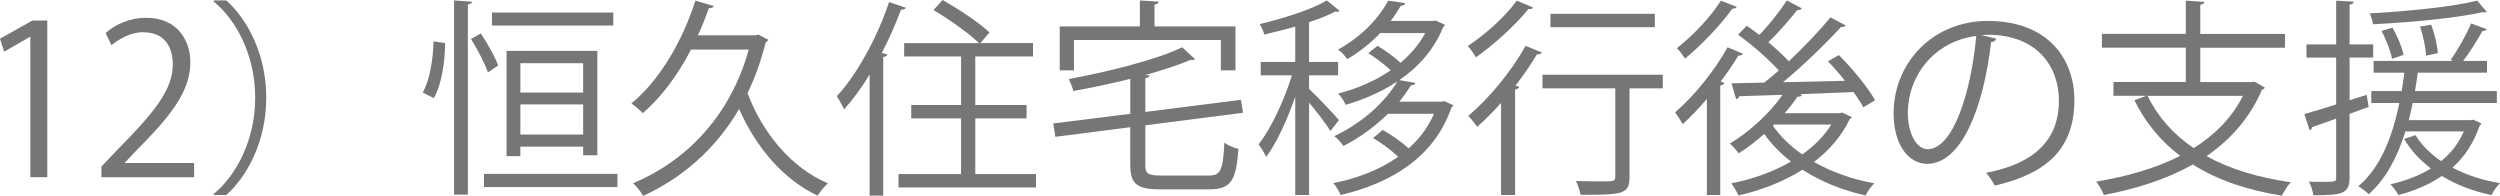 <?xml version="1.0" encoding="UTF-8"?><svg id="_レイヤー_2" xmlns="http://www.w3.org/2000/svg" viewBox="0 0 191.253 14.982"><defs><style>.cls-1{fill:#767676;}</style></defs><g id="_レイヤー_6"><g id="_レイヤー_32"><g id="_レイヤー_11のコピー_3"><path class="cls-1" d="m2.32,13.559V2.818h-.031L.319,3.954l-.319-.992,2.48-1.393h1.137v11.989h-1.297Z"/><path class="cls-1" d="m14.85,13.559h-7.091v-.816l1.169-1.232c2.849-2.882,4.29-4.627,4.29-6.579,0-1.28-.561-2.465-2.289-2.465-.961,0-1.825.528-2.401.992l-.448-.929c.736-.656,1.825-1.168,3.105-1.168,2.417,0,3.377,1.761,3.377,3.409,0,2.257-1.584,4.178-4.065,6.675l-.944.992v.032h5.298v1.089Z"/><path class="cls-1" d="m16.351,14.838c1.745-1.456,3.17-4.129,3.17-7.362,0-3.313-1.473-5.954-3.17-7.362V.033h.961c1.633,1.456,3.057,4.145,3.057,7.442s-1.424,5.986-3.057,7.442h-.961v-.08Z"/><path class="cls-1" d="m34.048,3.298c0,1.409-.256,3.169-.864,4.21l-.849-.432c.544-.93.801-2.562.832-3.906l.881.128Zm.688-3.265l1.376.096c-.016.111-.112.191-.32.208v14.55h-1.056V.033Zm2.049,2.528c.528.784,1.088,1.81,1.328,2.449l-.784.528c-.24-.672-.801-1.761-1.297-2.561l.753-.417Zm.239,10.741h10.213v1.008h-10.213v-1.008ZM46.917.961v.992h-9.284v-.992h9.284Zm-1.217,10.916h-1.088v-.656h-4.803v.721h-1.056V3.891h6.946v7.986Zm-1.088-7.043h-4.803v2.242h4.803v-2.242Zm-4.803,5.459h4.803v-2.305h-4.803v2.305Z"/><path class="cls-1" d="m58.003,2.642l.769.4c-.032.08-.112.16-.192.192-.353,1.408-.816,2.705-1.393,3.889,1.137,3.041,3.361,5.73,6.146,6.899-.256.224-.608.656-.784.944-2.625-1.232-4.706-3.682-6.003-6.627-1.841,3.137-4.449,5.33-7.347,6.643-.144-.271-.512-.752-.769-.96,4.002-1.681,7.411-5.058,8.852-10.229h-4.417c-1.009,1.937-2.273,3.649-3.698,4.866-.191-.225-.608-.561-.864-.752,2.097-1.697,3.874-4.674,4.898-7.859l1.408.416c-.048.111-.176.176-.384.16-.24.704-.528,1.408-.833,2.08h4.402l.208-.063Z"/><path class="cls-1" d="m66.528,5.699c-.608,1.008-1.281,1.904-1.953,2.673-.112-.257-.384-.753-.561-1.009,1.537-1.664,3.073-4.434,4.002-7.203l1.28.433c-.063.112-.176.16-.368.144-.416,1.121-.912,2.242-1.473,3.314l.433.111c-.032.096-.112.176-.32.192v10.612h-1.04V5.699Zm8.083,7.619h4.642v1.023h-10.517v-1.023h4.786v-4.258h-3.81v-1.025h3.81v-3.713h-4.354v-1.024h5.73c-.753-.736-2.289-1.825-3.489-2.528l.704-.77c1.232.705,2.817,1.745,3.585,2.481l-.704.816h4.034v1.024h-4.418v3.713h3.922v1.025h-3.922v4.258Z"/><path class="cls-1" d="m87.618,12.613c0,.673.191.816,1.232.816h3.617c.929,0,1.089-.416,1.2-2.513.272.208.736.4,1.073.48-.177,2.417-.545,3.089-2.241,3.089h-3.697c-1.809,0-2.337-.384-2.337-1.873v-2.881l-5.73.736-.16-1.024,5.891-.736v-2.673c-1.425.352-2.93.672-4.354.928-.063-.256-.224-.656-.352-.912,3.153-.592,6.723-1.488,8.676-2.433l.992.912c-.048.048-.112.063-.192.063-.048,0-.096,0-.144-.016-.945.4-2.161.801-3.506,1.169l.353.017c-.017.111-.097.191-.32.223v2.578l7.314-.929.16.992-7.475.96v3.025Zm-5.458-9.555v2.32h-1.089v-3.361h6.131V.033l1.44.096c-.017.111-.097.191-.32.224v1.665h6.194v3.361h-1.12v-2.32h-11.236Z"/><path class="cls-1" d="m100.145,6.803c.528.48,1.953,1.985,2.289,2.386l-.656.832c-.272-.464-1.041-1.456-1.633-2.177v7.074h-1.057v-7.522c-.608,1.761-1.425,3.554-2.225,4.61-.128-.289-.4-.721-.576-.961.929-1.184,1.969-3.377,2.545-5.281h-2.385v-1.025h2.641v-2.705c-.784.225-1.601.433-2.369.608-.048-.224-.208-.576-.352-.8,1.873-.449,4.001-1.121,5.138-1.809l.977.8c-.048.048-.096.063-.176.063-.048,0-.097,0-.145-.016-.544.288-1.232.561-2.017.816v3.041h2.225v1.025h-2.225v1.039Zm10.34.93l.705.319c-.032.08-.097.128-.145.16-1.328,3.857-4.674,5.811-8.483,6.706-.112-.271-.353-.688-.561-.912,1.809-.352,3.538-1.008,4.962-2.017-.512-.479-1.248-1.04-1.92-1.425l.735-.624c.688.384,1.457.929,1.985,1.409.816-.721,1.488-1.602,1.937-2.642h-3.521c-.896.88-2.017,1.745-3.409,2.466-.144-.24-.464-.593-.704-.753,2.353-1.12,3.985-2.753,4.834-4.194-1.2.801-2.562,1.393-3.954,1.793-.111-.256-.368-.656-.576-.863,1.409-.354,2.802-.945,4.018-1.777-.464-.432-1.12-.944-1.712-1.312l.704-.561c.608.353,1.296.865,1.761,1.297.768-.641,1.424-1.408,1.889-2.273h-3.441c-.673.705-1.505,1.393-2.529,2.001-.144-.239-.464-.593-.704-.736,1.889-1.04,3.186-2.497,3.842-3.745l1.296.191c-.031.129-.128.192-.32.192-.224.368-.479.769-.784,1.169h3.266l.176-.032.721.336c-.032.08-.096.112-.145.16-.688,1.713-1.889,3.058-3.361,4.065l1.232.209c-.031.111-.128.191-.336.191-.256.4-.544.816-.896,1.248h3.25l.191-.047Z"/><path class="cls-1" d="m117.281.576c-.032.08-.16.145-.353.113-.929,1.168-2.593,2.688-4.018,3.697-.128-.24-.432-.656-.624-.865,1.345-.88,2.929-2.305,3.745-3.473l1.249.527Zm-2.449,14.342v-7.042c-.608.672-1.217,1.296-1.825,1.825-.144-.209-.479-.641-.688-.833,1.521-1.265,3.281-3.361,4.386-5.362l1.248.512c-.048.097-.176.16-.368.129-.48.801-1.04,1.617-1.648,2.4l.288.096c-.032.097-.128.177-.32.209v8.066h-1.072Zm12.373-9.203v1.041h-2.545v6.77c0,1.346-.513,1.377-3.746,1.377-.048-.304-.191-.736-.352-1.057.704.017,1.36.033,1.856.033,1.041,0,1.152,0,1.152-.369v-6.754h-5.57v-1.041h9.204Zm-.608-4.658v1.025h-7.987v-1.025h7.987Z"/><path class="cls-1" d="m130.576,7.572c-.608.72-1.249,1.376-1.841,1.92-.128-.208-.416-.672-.593-.896,1.377-1.168,2.993-3.121,4.018-4.978l1.185.496c-.048.097-.176.144-.352.128-.4.656-.864,1.345-1.361,2.001l.289.097c-.049.096-.129.176-.32.207v8.371h-1.024v-7.346Zm2.289-7.043c-.049.096-.177.144-.337.127-.832,1.186-2.337,2.77-3.617,3.826-.144-.225-.432-.608-.624-.801,1.217-.943,2.625-2.433,3.361-3.633l1.217.48Zm8.066,8.083l.736.353c-.048.08-.111.111-.159.144-.625,1.312-1.585,2.401-2.737,3.281,1.345.769,2.929,1.329,4.609,1.633-.24.224-.512.64-.656.929-1.761-.385-3.425-1.057-4.834-1.969-1.473.928-3.186,1.584-4.897,1.969-.112-.272-.368-.689-.545-.929,1.585-.304,3.186-.864,4.562-1.665-.784-.607-1.489-1.328-2.049-2.113-.641.576-1.297,1.073-1.953,1.489-.144-.208-.464-.576-.672-.753,1.424-.848,2.993-2.24,4.033-3.729l-3.313.111c-.032.129-.128.209-.24.225l-.352-1.217,2.497-.048c.368-.288.736-.593,1.12-.929-.769-.848-2.033-1.969-3.121-2.736l.672-.689c.305.209.625.449.961.705.72-.752,1.601-1.841,2.097-2.641l1.152.607c-.064.096-.192.129-.353.129-.56.72-1.456,1.744-2.208,2.465.592.496,1.152,1.008,1.568,1.456,1.185-1.12,2.353-2.353,3.186-3.361l1.168.624c-.048.08-.192.129-.368.112-1.168,1.28-2.881,2.945-4.434,4.226,1.488-.031,3.121-.064,4.738-.111-.417-.529-.865-1.041-1.297-1.489l.832-.479c1.057,1.056,2.241,2.496,2.77,3.457l-.896.544c-.176-.336-.433-.736-.752-1.169-1.361.049-2.77.113-4.098.16l.159.064c-.048.096-.176.145-.352.128-.288.433-.608.849-.977,1.265h4.21l.191-.048Zm-5.202.912l-.096.097c.561.816,1.329,1.553,2.241,2.192.912-.64,1.681-1.409,2.225-2.289h-4.37Z"/><path class="cls-1" d="m152.723,2.962c-.064.144-.192.256-.4.256-.576,4.978-2.241,9.315-4.898,9.315-1.344,0-2.561-1.344-2.561-3.873,0-3.842,2.993-7.059,7.203-7.059,4.626,0,6.626,2.929,6.626,6.051,0,3.809-2.208,5.65-6.082,6.546-.145-.256-.416-.688-.672-.976,3.681-.705,5.57-2.498,5.57-5.523,0-2.641-1.697-5.041-5.442-5.041-.16,0-.337.016-.48.031l1.137.272Zm-1.537-.208c-3.233.4-5.234,3.073-5.234,5.874,0,1.713.736,2.785,1.505,2.785,1.937,0,3.329-4.273,3.729-8.659Z"/><path class="cls-1" d="m172.468,6.243l.801.464c-.049.08-.128.129-.225.16-.928,2.161-2.417,3.826-4.241,5.074,1.776.992,3.953,1.648,6.45,2.001-.256.256-.528.72-.688,1.024-2.657-.416-4.945-1.201-6.818-2.385-2.001,1.137-4.338,1.873-6.803,2.336-.096-.287-.385-.783-.593-1.023,2.337-.385,4.546-1.009,6.435-1.969-1.488-1.121-2.656-2.545-3.505-4.258l.912-.336h-2.513v-1.057h5.538v-2.625h-6.419v-1.057h6.419V.049l1.425.096c-.017.112-.112.192-.32.225v2.225h6.482v1.057h-6.482v2.625h3.938l.208-.032Zm-8.179,1.089c.8,1.616,1.984,2.961,3.537,4.001,1.601-1.009,2.913-2.321,3.762-4.001h-7.299Z"/><path class="cls-1" d="m181.201,8.18l-1.457.528v4.882c0,1.265-.624,1.345-2.769,1.345-.032-.288-.177-.736-.337-1.04.353.016.673.016.961.016,1.12,0,1.12-.016,1.12-.336v-4.498l-1.824.641c-.017.111-.097.208-.208.24l-.4-1.232c.672-.192,1.521-.449,2.433-.736v-3.586h-2.272v-1.008h2.272V.049l1.345.08c-.016.128-.096.191-.32.224v3.042h1.809v1.008h-1.809v3.266l1.312-.416.145.928Zm8.019.977l.608.288c-.016.063-.063.128-.128.16-.464,1.345-1.168,2.401-2.081,3.218,1.057.56,2.306.977,3.634,1.184-.224.225-.512.625-.656.912-1.393-.287-2.689-.783-3.794-1.456-.96.656-2.08,1.137-3.329,1.456-.111-.239-.416-.64-.608-.815,1.153-.272,2.193-.656,3.105-1.217-.849-.64-1.553-1.393-2.049-2.257l.864-.288c.465.753,1.137,1.425,1.969,1.985.736-.609,1.329-1.346,1.729-2.273h-4.466c-.625,2.001-1.521,3.666-2.802,4.802-.176-.176-.561-.464-.8-.608,1.601-1.344,2.577-3.602,3.137-6.37h-2.145v-.913h2.32c.08-.464.145-.928.209-1.408h-2.354v-.896h6.083l-.192-.08c.544-.736,1.217-1.953,1.568-2.785l1.185.433c-.032.097-.144.144-.32.144-.368.656-.944,1.602-1.473,2.289h1.825v.896h-5.298c-.064.48-.129.944-.209,1.408h6.259v.913h-6.435c-.096.448-.191.88-.304,1.312h4.754l.191-.032Zm1.024-8.243c-.031.017-.096.032-.159.032-.049,0-.097,0-.145-.016-1.984.447-5.506.783-8.403.928-.032-.256-.145-.625-.256-.832,2.849-.16,6.338-.496,8.228-.977l.735.864Zm-7.219,1.2c.385.656.736,1.505.849,2.081l-.88.304c-.097-.576-.448-1.456-.801-2.129l.832-.256Zm2.962-.225c.271.705.479,1.617.512,2.178l-.896.191c-.032-.576-.224-1.504-.464-2.225l.849-.145Z"/></g></g></g></svg>